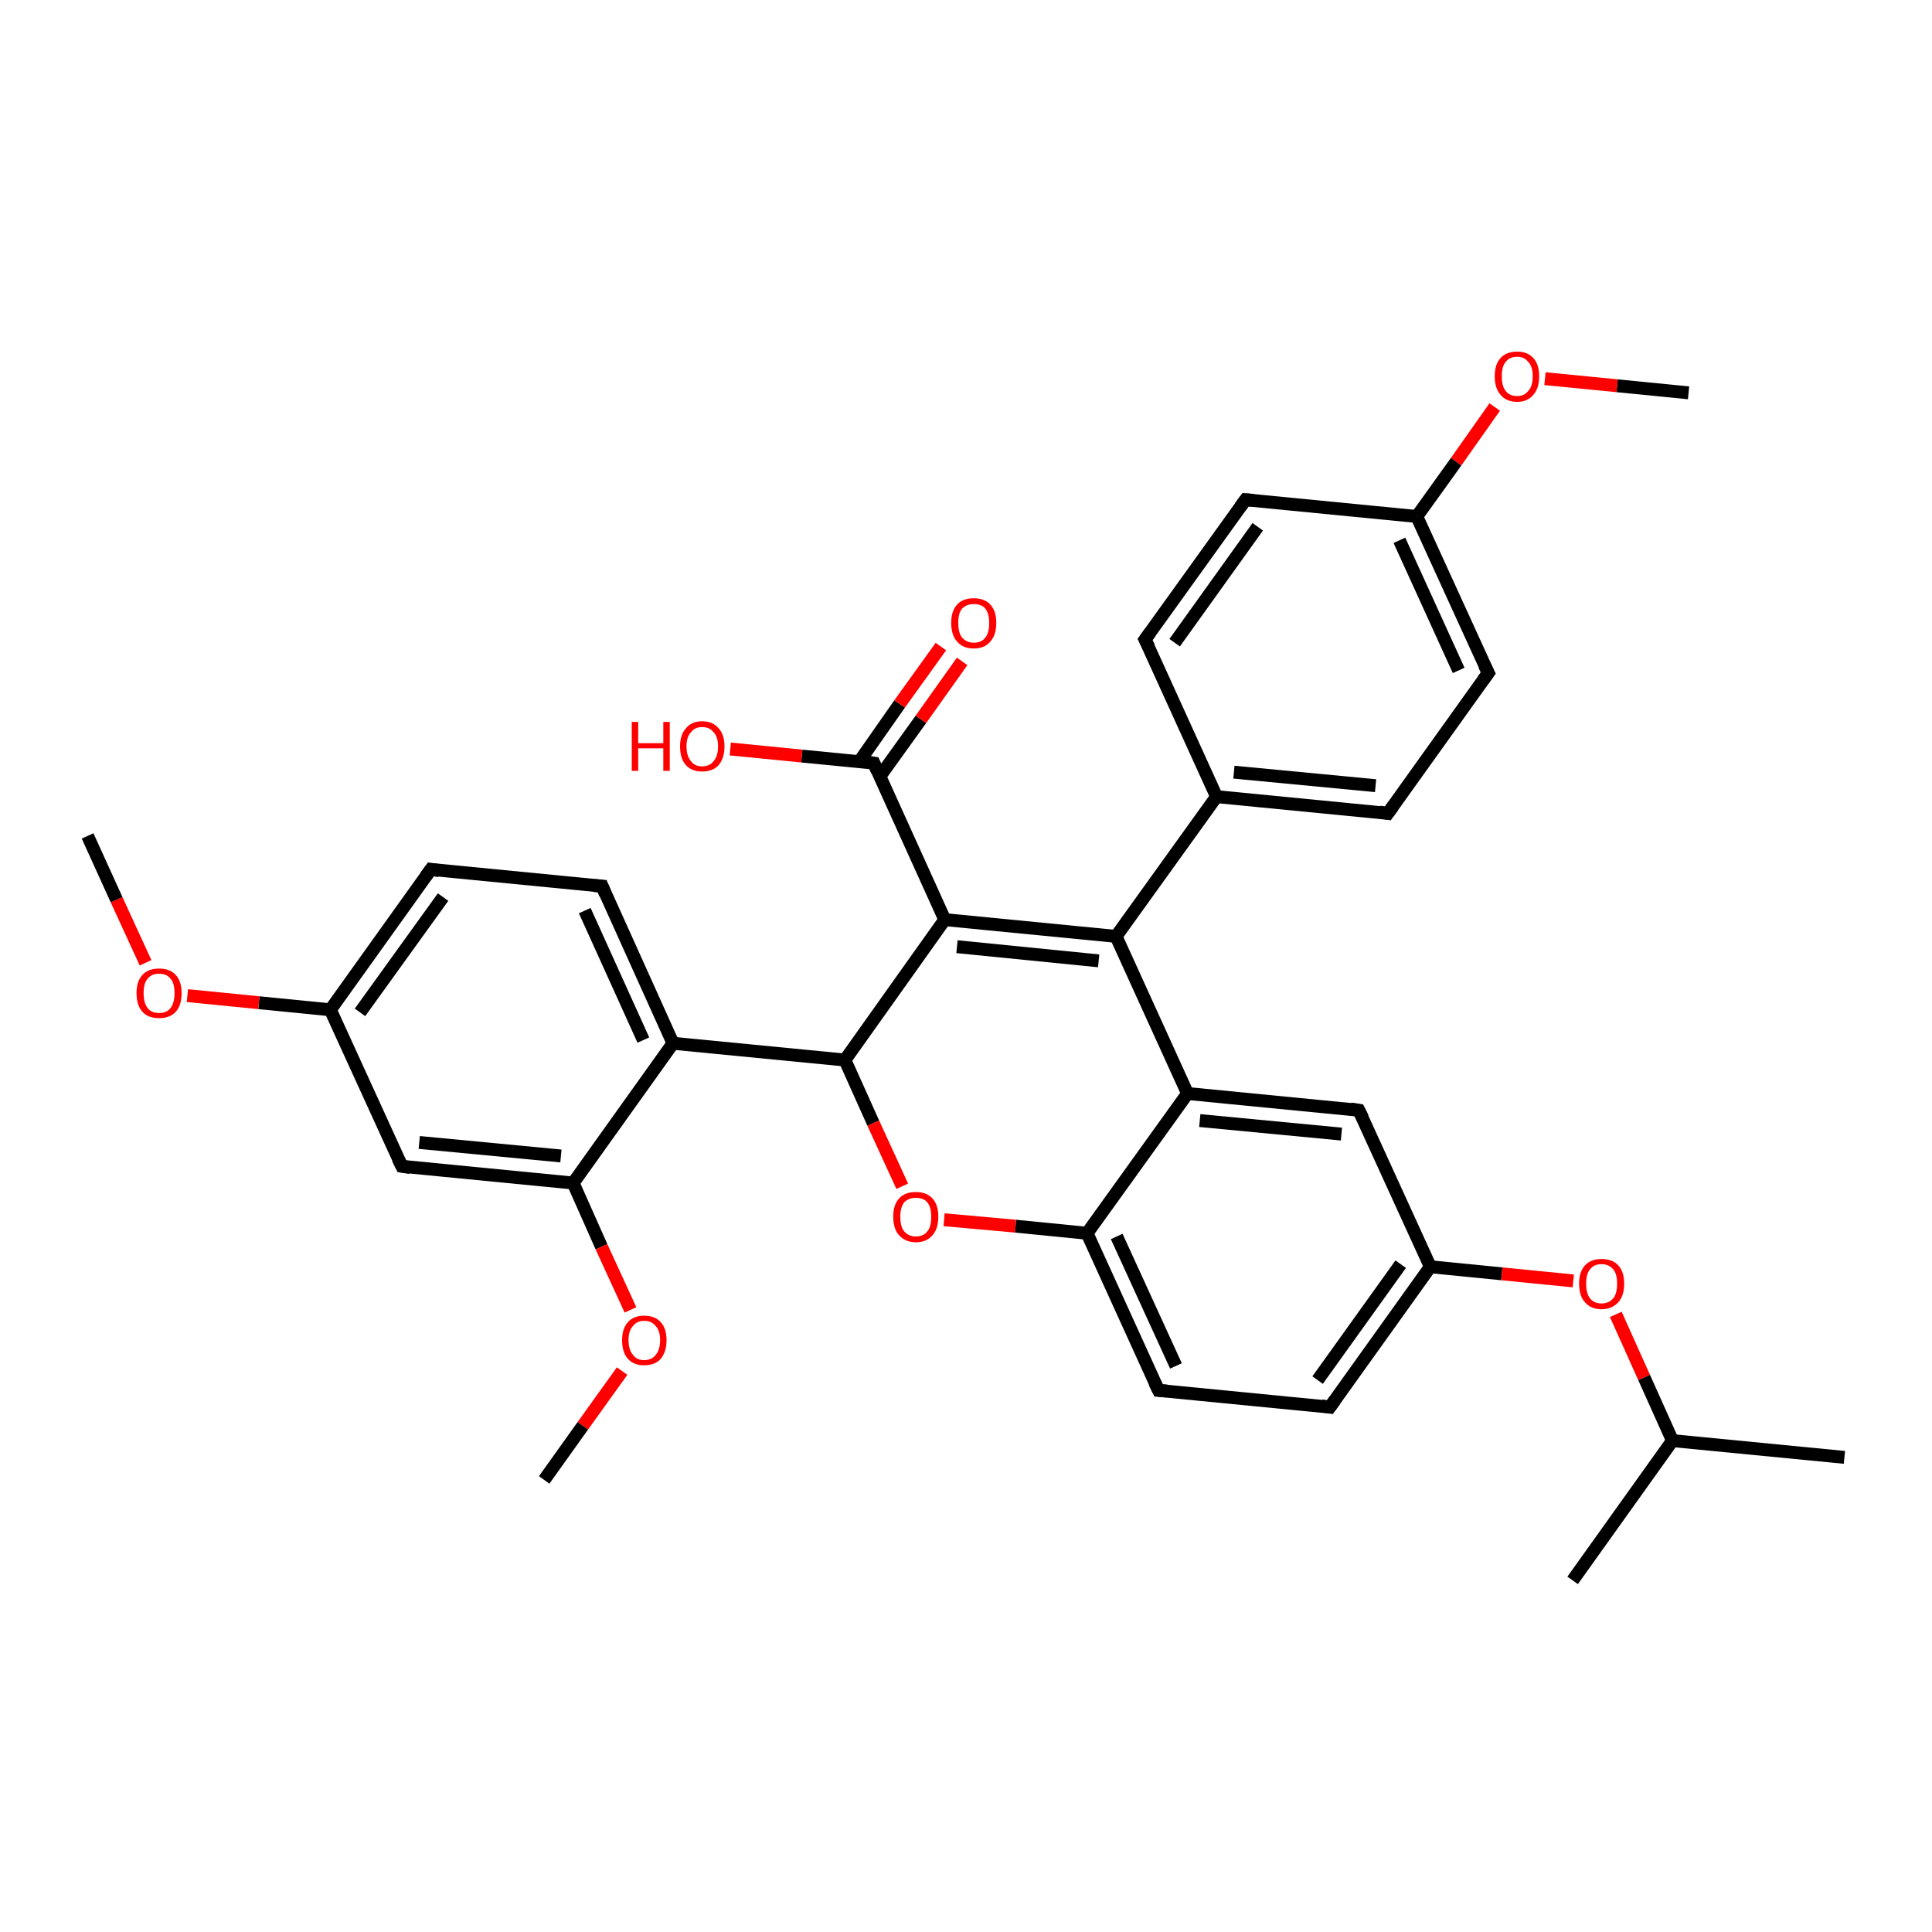 <?xml version='1.0' encoding='iso-8859-1'?>
<svg version='1.1' baseProfile='full'
              xmlns='http://www.w3.org/2000/svg'
                      xmlns:rdkit='http://www.rdkit.org/xml'
                      xmlns:xlink='http://www.w3.org/1999/xlink'
                  xml:space='preserve'
width='300px' height='300px' viewBox='0 0 300 300'>
<!-- END OF HEADER -->
<rect style='opacity:1.0;fill:#FFFFFF;stroke:none' width='300.0' height='300.0' x='0.0' y='0.0'> </rect>
<path class='bond-0 atom-0 atom-1' d='M 262.2,61.0 L 251.1,59.9' style='fill:none;fill-rule:evenodd;stroke:#000000;stroke-width:2.0px;stroke-linecap:butt;stroke-linejoin:miter;stroke-opacity:1' />
<path class='bond-0 atom-0 atom-1' d='M 251.1,59.9 L 239.9,58.8' style='fill:none;fill-rule:evenodd;stroke:#FF0000;stroke-width:2.0px;stroke-linecap:butt;stroke-linejoin:miter;stroke-opacity:1' />
<path class='bond-1 atom-1 atom-2' d='M 232.1,63.2 L 226.1,71.7' style='fill:none;fill-rule:evenodd;stroke:#FF0000;stroke-width:2.0px;stroke-linecap:butt;stroke-linejoin:miter;stroke-opacity:1' />
<path class='bond-1 atom-1 atom-2' d='M 226.1,71.7 L 220.0,80.2' style='fill:none;fill-rule:evenodd;stroke:#000000;stroke-width:2.0px;stroke-linecap:butt;stroke-linejoin:miter;stroke-opacity:1' />
<path class='bond-2 atom-2 atom-3' d='M 220.0,80.2 L 231.1,104.5' style='fill:none;fill-rule:evenodd;stroke:#000000;stroke-width:2.0px;stroke-linecap:butt;stroke-linejoin:miter;stroke-opacity:1' />
<path class='bond-2 atom-2 atom-3' d='M 217.3,83.9 L 226.5,104.1' style='fill:none;fill-rule:evenodd;stroke:#000000;stroke-width:2.0px;stroke-linecap:butt;stroke-linejoin:miter;stroke-opacity:1' />
<path class='bond-3 atom-3 atom-4' d='M 231.1,104.5 L 215.5,126.3' style='fill:none;fill-rule:evenodd;stroke:#000000;stroke-width:2.0px;stroke-linecap:butt;stroke-linejoin:miter;stroke-opacity:1' />
<path class='bond-4 atom-4 atom-5' d='M 215.5,126.3 L 188.9,123.7' style='fill:none;fill-rule:evenodd;stroke:#000000;stroke-width:2.0px;stroke-linecap:butt;stroke-linejoin:miter;stroke-opacity:1' />
<path class='bond-4 atom-4 atom-5' d='M 213.6,122.0 L 191.6,119.9' style='fill:none;fill-rule:evenodd;stroke:#000000;stroke-width:2.0px;stroke-linecap:butt;stroke-linejoin:miter;stroke-opacity:1' />
<path class='bond-5 atom-5 atom-6' d='M 188.9,123.7 L 177.8,99.3' style='fill:none;fill-rule:evenodd;stroke:#000000;stroke-width:2.0px;stroke-linecap:butt;stroke-linejoin:miter;stroke-opacity:1' />
<path class='bond-6 atom-6 atom-7' d='M 177.8,99.3 L 193.4,77.6' style='fill:none;fill-rule:evenodd;stroke:#000000;stroke-width:2.0px;stroke-linecap:butt;stroke-linejoin:miter;stroke-opacity:1' />
<path class='bond-6 atom-6 atom-7' d='M 182.4,99.8 L 195.3,81.8' style='fill:none;fill-rule:evenodd;stroke:#000000;stroke-width:2.0px;stroke-linecap:butt;stroke-linejoin:miter;stroke-opacity:1' />
<path class='bond-7 atom-5 atom-8' d='M 188.9,123.7 L 173.3,145.4' style='fill:none;fill-rule:evenodd;stroke:#000000;stroke-width:2.0px;stroke-linecap:butt;stroke-linejoin:miter;stroke-opacity:1' />
<path class='bond-8 atom-8 atom-9' d='M 173.3,145.4 L 146.7,142.8' style='fill:none;fill-rule:evenodd;stroke:#000000;stroke-width:2.0px;stroke-linecap:butt;stroke-linejoin:miter;stroke-opacity:1' />
<path class='bond-8 atom-8 atom-9' d='M 170.6,149.2 L 148.6,147.0' style='fill:none;fill-rule:evenodd;stroke:#000000;stroke-width:2.0px;stroke-linecap:butt;stroke-linejoin:miter;stroke-opacity:1' />
<path class='bond-9 atom-9 atom-10' d='M 146.7,142.8 L 131.2,164.6' style='fill:none;fill-rule:evenodd;stroke:#000000;stroke-width:2.0px;stroke-linecap:butt;stroke-linejoin:miter;stroke-opacity:1' />
<path class='bond-10 atom-10 atom-11' d='M 131.2,164.6 L 135.6,174.4' style='fill:none;fill-rule:evenodd;stroke:#000000;stroke-width:2.0px;stroke-linecap:butt;stroke-linejoin:miter;stroke-opacity:1' />
<path class='bond-10 atom-10 atom-11' d='M 135.6,174.4 L 140.1,184.2' style='fill:none;fill-rule:evenodd;stroke:#FF0000;stroke-width:2.0px;stroke-linecap:butt;stroke-linejoin:miter;stroke-opacity:1' />
<path class='bond-11 atom-11 atom-12' d='M 146.6,189.4 L 157.7,190.4' style='fill:none;fill-rule:evenodd;stroke:#FF0000;stroke-width:2.0px;stroke-linecap:butt;stroke-linejoin:miter;stroke-opacity:1' />
<path class='bond-11 atom-11 atom-12' d='M 157.7,190.4 L 168.8,191.5' style='fill:none;fill-rule:evenodd;stroke:#000000;stroke-width:2.0px;stroke-linecap:butt;stroke-linejoin:miter;stroke-opacity:1' />
<path class='bond-12 atom-12 atom-13' d='M 168.8,191.5 L 179.9,215.9' style='fill:none;fill-rule:evenodd;stroke:#000000;stroke-width:2.0px;stroke-linecap:butt;stroke-linejoin:miter;stroke-opacity:1' />
<path class='bond-12 atom-12 atom-13' d='M 173.4,192.0 L 182.6,212.1' style='fill:none;fill-rule:evenodd;stroke:#000000;stroke-width:2.0px;stroke-linecap:butt;stroke-linejoin:miter;stroke-opacity:1' />
<path class='bond-13 atom-13 atom-14' d='M 179.9,215.9 L 206.5,218.5' style='fill:none;fill-rule:evenodd;stroke:#000000;stroke-width:2.0px;stroke-linecap:butt;stroke-linejoin:miter;stroke-opacity:1' />
<path class='bond-14 atom-14 atom-15' d='M 206.5,218.5 L 222.1,196.7' style='fill:none;fill-rule:evenodd;stroke:#000000;stroke-width:2.0px;stroke-linecap:butt;stroke-linejoin:miter;stroke-opacity:1' />
<path class='bond-14 atom-14 atom-15' d='M 204.6,214.3 L 217.5,196.3' style='fill:none;fill-rule:evenodd;stroke:#000000;stroke-width:2.0px;stroke-linecap:butt;stroke-linejoin:miter;stroke-opacity:1' />
<path class='bond-15 atom-15 atom-16' d='M 222.1,196.7 L 233.2,197.8' style='fill:none;fill-rule:evenodd;stroke:#000000;stroke-width:2.0px;stroke-linecap:butt;stroke-linejoin:miter;stroke-opacity:1' />
<path class='bond-15 atom-15 atom-16' d='M 233.2,197.8 L 244.3,198.9' style='fill:none;fill-rule:evenodd;stroke:#FF0000;stroke-width:2.0px;stroke-linecap:butt;stroke-linejoin:miter;stroke-opacity:1' />
<path class='bond-16 atom-16 atom-17' d='M 250.9,204.1 L 255.3,213.9' style='fill:none;fill-rule:evenodd;stroke:#FF0000;stroke-width:2.0px;stroke-linecap:butt;stroke-linejoin:miter;stroke-opacity:1' />
<path class='bond-16 atom-16 atom-17' d='M 255.3,213.9 L 259.7,223.7' style='fill:none;fill-rule:evenodd;stroke:#000000;stroke-width:2.0px;stroke-linecap:butt;stroke-linejoin:miter;stroke-opacity:1' />
<path class='bond-17 atom-17 atom-18' d='M 259.7,223.7 L 286.4,226.3' style='fill:none;fill-rule:evenodd;stroke:#000000;stroke-width:2.0px;stroke-linecap:butt;stroke-linejoin:miter;stroke-opacity:1' />
<path class='bond-18 atom-17 atom-19' d='M 259.7,223.7 L 244.2,245.4' style='fill:none;fill-rule:evenodd;stroke:#000000;stroke-width:2.0px;stroke-linecap:butt;stroke-linejoin:miter;stroke-opacity:1' />
<path class='bond-19 atom-15 atom-20' d='M 222.1,196.7 L 211.0,172.4' style='fill:none;fill-rule:evenodd;stroke:#000000;stroke-width:2.0px;stroke-linecap:butt;stroke-linejoin:miter;stroke-opacity:1' />
<path class='bond-20 atom-20 atom-21' d='M 211.0,172.4 L 184.4,169.8' style='fill:none;fill-rule:evenodd;stroke:#000000;stroke-width:2.0px;stroke-linecap:butt;stroke-linejoin:miter;stroke-opacity:1' />
<path class='bond-20 atom-20 atom-21' d='M 208.3,176.1 L 186.3,174.0' style='fill:none;fill-rule:evenodd;stroke:#000000;stroke-width:2.0px;stroke-linecap:butt;stroke-linejoin:miter;stroke-opacity:1' />
<path class='bond-21 atom-10 atom-22' d='M 131.2,164.6 L 104.5,162.0' style='fill:none;fill-rule:evenodd;stroke:#000000;stroke-width:2.0px;stroke-linecap:butt;stroke-linejoin:miter;stroke-opacity:1' />
<path class='bond-22 atom-22 atom-23' d='M 104.5,162.0 L 93.5,137.6' style='fill:none;fill-rule:evenodd;stroke:#000000;stroke-width:2.0px;stroke-linecap:butt;stroke-linejoin:miter;stroke-opacity:1' />
<path class='bond-22 atom-22 atom-23' d='M 99.9,161.5 L 90.8,141.4' style='fill:none;fill-rule:evenodd;stroke:#000000;stroke-width:2.0px;stroke-linecap:butt;stroke-linejoin:miter;stroke-opacity:1' />
<path class='bond-23 atom-23 atom-24' d='M 93.5,137.6 L 66.9,135.0' style='fill:none;fill-rule:evenodd;stroke:#000000;stroke-width:2.0px;stroke-linecap:butt;stroke-linejoin:miter;stroke-opacity:1' />
<path class='bond-24 atom-24 atom-25' d='M 66.9,135.0 L 51.3,156.8' style='fill:none;fill-rule:evenodd;stroke:#000000;stroke-width:2.0px;stroke-linecap:butt;stroke-linejoin:miter;stroke-opacity:1' />
<path class='bond-24 atom-24 atom-25' d='M 68.8,139.3 L 55.9,157.2' style='fill:none;fill-rule:evenodd;stroke:#000000;stroke-width:2.0px;stroke-linecap:butt;stroke-linejoin:miter;stroke-opacity:1' />
<path class='bond-25 atom-25 atom-26' d='M 51.3,156.8 L 40.2,155.7' style='fill:none;fill-rule:evenodd;stroke:#000000;stroke-width:2.0px;stroke-linecap:butt;stroke-linejoin:miter;stroke-opacity:1' />
<path class='bond-25 atom-25 atom-26' d='M 40.2,155.7 L 29.1,154.6' style='fill:none;fill-rule:evenodd;stroke:#FF0000;stroke-width:2.0px;stroke-linecap:butt;stroke-linejoin:miter;stroke-opacity:1' />
<path class='bond-26 atom-26 atom-27' d='M 22.6,149.5 L 18.1,139.7' style='fill:none;fill-rule:evenodd;stroke:#FF0000;stroke-width:2.0px;stroke-linecap:butt;stroke-linejoin:miter;stroke-opacity:1' />
<path class='bond-26 atom-26 atom-27' d='M 18.1,139.7 L 13.6,129.8' style='fill:none;fill-rule:evenodd;stroke:#000000;stroke-width:2.0px;stroke-linecap:butt;stroke-linejoin:miter;stroke-opacity:1' />
<path class='bond-27 atom-25 atom-28' d='M 51.3,156.8 L 62.4,181.1' style='fill:none;fill-rule:evenodd;stroke:#000000;stroke-width:2.0px;stroke-linecap:butt;stroke-linejoin:miter;stroke-opacity:1' />
<path class='bond-28 atom-28 atom-29' d='M 62.4,181.1 L 89.0,183.7' style='fill:none;fill-rule:evenodd;stroke:#000000;stroke-width:2.0px;stroke-linecap:butt;stroke-linejoin:miter;stroke-opacity:1' />
<path class='bond-28 atom-28 atom-29' d='M 65.1,177.4 L 87.1,179.5' style='fill:none;fill-rule:evenodd;stroke:#000000;stroke-width:2.0px;stroke-linecap:butt;stroke-linejoin:miter;stroke-opacity:1' />
<path class='bond-29 atom-29 atom-30' d='M 89.0,183.7 L 93.4,193.6' style='fill:none;fill-rule:evenodd;stroke:#000000;stroke-width:2.0px;stroke-linecap:butt;stroke-linejoin:miter;stroke-opacity:1' />
<path class='bond-29 atom-29 atom-30' d='M 93.4,193.6 L 97.9,203.4' style='fill:none;fill-rule:evenodd;stroke:#FF0000;stroke-width:2.0px;stroke-linecap:butt;stroke-linejoin:miter;stroke-opacity:1' />
<path class='bond-30 atom-30 atom-31' d='M 96.6,212.9 L 90.5,221.4' style='fill:none;fill-rule:evenodd;stroke:#FF0000;stroke-width:2.0px;stroke-linecap:butt;stroke-linejoin:miter;stroke-opacity:1' />
<path class='bond-30 atom-30 atom-31' d='M 90.5,221.4 L 84.5,229.8' style='fill:none;fill-rule:evenodd;stroke:#000000;stroke-width:2.0px;stroke-linecap:butt;stroke-linejoin:miter;stroke-opacity:1' />
<path class='bond-31 atom-9 atom-32' d='M 146.7,142.8 L 135.7,118.5' style='fill:none;fill-rule:evenodd;stroke:#000000;stroke-width:2.0px;stroke-linecap:butt;stroke-linejoin:miter;stroke-opacity:1' />
<path class='bond-32 atom-32 atom-33' d='M 135.7,118.5 L 124.5,117.4' style='fill:none;fill-rule:evenodd;stroke:#000000;stroke-width:2.0px;stroke-linecap:butt;stroke-linejoin:miter;stroke-opacity:1' />
<path class='bond-32 atom-32 atom-33' d='M 124.5,117.4 L 113.4,116.3' style='fill:none;fill-rule:evenodd;stroke:#FF0000;stroke-width:2.0px;stroke-linecap:butt;stroke-linejoin:miter;stroke-opacity:1' />
<path class='bond-33 atom-32 atom-34' d='M 136.6,120.6 L 143.0,111.7' style='fill:none;fill-rule:evenodd;stroke:#000000;stroke-width:2.0px;stroke-linecap:butt;stroke-linejoin:miter;stroke-opacity:1' />
<path class='bond-33 atom-32 atom-34' d='M 143.0,111.7 L 149.4,102.7' style='fill:none;fill-rule:evenodd;stroke:#FF0000;stroke-width:2.0px;stroke-linecap:butt;stroke-linejoin:miter;stroke-opacity:1' />
<path class='bond-33 atom-32 atom-34' d='M 133.4,118.3 L 139.7,109.3' style='fill:none;fill-rule:evenodd;stroke:#000000;stroke-width:2.0px;stroke-linecap:butt;stroke-linejoin:miter;stroke-opacity:1' />
<path class='bond-33 atom-32 atom-34' d='M 139.7,109.3 L 146.1,100.4' style='fill:none;fill-rule:evenodd;stroke:#FF0000;stroke-width:2.0px;stroke-linecap:butt;stroke-linejoin:miter;stroke-opacity:1' />
<path class='bond-34 atom-7 atom-2' d='M 193.4,77.6 L 220.0,80.2' style='fill:none;fill-rule:evenodd;stroke:#000000;stroke-width:2.0px;stroke-linecap:butt;stroke-linejoin:miter;stroke-opacity:1' />
<path class='bond-35 atom-21 atom-8' d='M 184.4,169.8 L 173.3,145.4' style='fill:none;fill-rule:evenodd;stroke:#000000;stroke-width:2.0px;stroke-linecap:butt;stroke-linejoin:miter;stroke-opacity:1' />
<path class='bond-36 atom-29 atom-22' d='M 89.0,183.7 L 104.5,162.0' style='fill:none;fill-rule:evenodd;stroke:#000000;stroke-width:2.0px;stroke-linecap:butt;stroke-linejoin:miter;stroke-opacity:1' />
<path class='bond-37 atom-21 atom-12' d='M 184.4,169.8 L 168.8,191.5' style='fill:none;fill-rule:evenodd;stroke:#000000;stroke-width:2.0px;stroke-linecap:butt;stroke-linejoin:miter;stroke-opacity:1' />
<path d='M 230.5,103.3 L 231.1,104.5 L 230.3,105.6' style='fill:none;stroke:#000000;stroke-width:2.0px;stroke-linecap:butt;stroke-linejoin:miter;stroke-opacity:1;' />
<path d='M 216.3,125.2 L 215.5,126.3 L 214.2,126.1' style='fill:none;stroke:#000000;stroke-width:2.0px;stroke-linecap:butt;stroke-linejoin:miter;stroke-opacity:1;' />
<path d='M 178.4,100.5 L 177.8,99.3 L 178.6,98.2' style='fill:none;stroke:#000000;stroke-width:2.0px;stroke-linecap:butt;stroke-linejoin:miter;stroke-opacity:1;' />
<path d='M 192.6,78.7 L 193.4,77.6 L 194.7,77.7' style='fill:none;stroke:#000000;stroke-width:2.0px;stroke-linecap:butt;stroke-linejoin:miter;stroke-opacity:1;' />
<path d='M 179.3,214.7 L 179.9,215.9 L 181.2,216.0' style='fill:none;stroke:#000000;stroke-width:2.0px;stroke-linecap:butt;stroke-linejoin:miter;stroke-opacity:1;' />
<path d='M 205.2,218.3 L 206.5,218.5 L 207.3,217.4' style='fill:none;stroke:#000000;stroke-width:2.0px;stroke-linecap:butt;stroke-linejoin:miter;stroke-opacity:1;' />
<path d='M 211.6,173.6 L 211.0,172.4 L 209.7,172.2' style='fill:none;stroke:#000000;stroke-width:2.0px;stroke-linecap:butt;stroke-linejoin:miter;stroke-opacity:1;' />
<path d='M 94.0,138.8 L 93.5,137.6 L 92.2,137.5' style='fill:none;stroke:#000000;stroke-width:2.0px;stroke-linecap:butt;stroke-linejoin:miter;stroke-opacity:1;' />
<path d='M 68.2,135.2 L 66.9,135.0 L 66.1,136.1' style='fill:none;stroke:#000000;stroke-width:2.0px;stroke-linecap:butt;stroke-linejoin:miter;stroke-opacity:1;' />
<path d='M 61.8,179.9 L 62.4,181.1 L 63.7,181.3' style='fill:none;stroke:#000000;stroke-width:2.0px;stroke-linecap:butt;stroke-linejoin:miter;stroke-opacity:1;' />
<path d='M 136.2,119.7 L 135.7,118.5 L 135.1,118.4' style='fill:none;stroke:#000000;stroke-width:2.0px;stroke-linecap:butt;stroke-linejoin:miter;stroke-opacity:1;' />
<path class='atom-1' d='M 232.1 58.4
Q 232.1 56.6, 233.0 55.6
Q 233.9 54.6, 235.6 54.6
Q 237.2 54.6, 238.1 55.6
Q 239.0 56.6, 239.0 58.4
Q 239.0 60.3, 238.1 61.3
Q 237.2 62.4, 235.6 62.4
Q 233.9 62.4, 233.0 61.3
Q 232.1 60.3, 232.1 58.4
M 235.6 61.5
Q 236.7 61.5, 237.3 60.7
Q 238.0 60.0, 238.0 58.4
Q 238.0 56.9, 237.3 56.2
Q 236.7 55.4, 235.6 55.4
Q 234.4 55.4, 233.8 56.2
Q 233.2 56.9, 233.2 58.4
Q 233.2 60.0, 233.8 60.7
Q 234.4 61.5, 235.6 61.5
' fill='#FF0000'/>
<path class='atom-11' d='M 138.7 188.9
Q 138.7 187.1, 139.6 186.1
Q 140.5 185.1, 142.2 185.1
Q 143.9 185.1, 144.8 186.1
Q 145.7 187.1, 145.7 188.9
Q 145.7 190.8, 144.8 191.8
Q 143.9 192.9, 142.2 192.9
Q 140.6 192.9, 139.6 191.8
Q 138.7 190.8, 138.7 188.9
M 142.2 192.0
Q 143.4 192.0, 144.0 191.2
Q 144.6 190.5, 144.6 188.9
Q 144.6 187.5, 144.0 186.7
Q 143.4 186.0, 142.2 186.0
Q 141.1 186.0, 140.4 186.7
Q 139.8 187.5, 139.8 188.9
Q 139.8 190.5, 140.4 191.2
Q 141.1 192.0, 142.2 192.0
' fill='#FF0000'/>
<path class='atom-16' d='M 245.2 199.3
Q 245.2 197.5, 246.1 196.5
Q 247.0 195.5, 248.7 195.5
Q 250.4 195.5, 251.3 196.5
Q 252.2 197.5, 252.2 199.3
Q 252.2 201.2, 251.3 202.2
Q 250.3 203.3, 248.7 203.3
Q 247.0 203.3, 246.1 202.2
Q 245.2 201.2, 245.2 199.3
M 248.7 202.4
Q 249.8 202.4, 250.5 201.6
Q 251.1 200.9, 251.1 199.3
Q 251.1 197.8, 250.5 197.1
Q 249.8 196.3, 248.7 196.3
Q 247.5 196.3, 246.9 197.1
Q 246.3 197.8, 246.3 199.3
Q 246.3 200.9, 246.9 201.6
Q 247.5 202.4, 248.7 202.4
' fill='#FF0000'/>
<path class='atom-26' d='M 21.2 154.2
Q 21.2 152.4, 22.1 151.4
Q 23.0 150.4, 24.7 150.4
Q 26.4 150.4, 27.3 151.4
Q 28.2 152.4, 28.2 154.2
Q 28.2 156.1, 27.3 157.1
Q 26.4 158.1, 24.7 158.1
Q 23.0 158.1, 22.1 157.1
Q 21.2 156.1, 21.2 154.2
M 24.7 157.3
Q 25.9 157.3, 26.5 156.5
Q 27.1 155.7, 27.1 154.2
Q 27.1 152.7, 26.5 152.0
Q 25.9 151.2, 24.7 151.2
Q 23.5 151.2, 22.9 152.0
Q 22.3 152.7, 22.3 154.2
Q 22.3 155.7, 22.9 156.5
Q 23.5 157.3, 24.7 157.3
' fill='#FF0000'/>
<path class='atom-30' d='M 96.6 208.1
Q 96.6 206.3, 97.5 205.3
Q 98.4 204.3, 100.0 204.3
Q 101.7 204.3, 102.6 205.3
Q 103.5 206.3, 103.5 208.1
Q 103.5 209.9, 102.6 211.0
Q 101.7 212.0, 100.0 212.0
Q 98.4 212.0, 97.5 211.0
Q 96.6 210.0, 96.6 208.1
M 100.0 211.2
Q 101.2 211.2, 101.8 210.4
Q 102.5 209.6, 102.5 208.1
Q 102.5 206.6, 101.8 205.9
Q 101.2 205.1, 100.0 205.1
Q 98.9 205.1, 98.3 205.9
Q 97.6 206.6, 97.6 208.1
Q 97.6 209.6, 98.3 210.4
Q 98.9 211.2, 100.0 211.2
' fill='#FF0000'/>
<path class='atom-33' d='M 98.1 112.1
L 99.1 112.1
L 99.1 115.4
L 103.0 115.4
L 103.0 112.1
L 104.0 112.1
L 104.0 119.7
L 103.0 119.7
L 103.0 116.2
L 99.1 116.2
L 99.1 119.7
L 98.1 119.7
L 98.1 112.1
' fill='#FF0000'/>
<path class='atom-33' d='M 105.6 115.9
Q 105.6 114.1, 106.5 113.1
Q 107.4 112.0, 109.0 112.0
Q 110.7 112.0, 111.6 113.1
Q 112.5 114.1, 112.5 115.9
Q 112.5 117.7, 111.6 118.8
Q 110.7 119.8, 109.0 119.8
Q 107.4 119.8, 106.5 118.8
Q 105.6 117.8, 105.6 115.9
M 109.0 119.0
Q 110.2 119.0, 110.8 118.2
Q 111.5 117.4, 111.5 115.9
Q 111.5 114.4, 110.8 113.7
Q 110.2 112.9, 109.0 112.9
Q 107.9 112.9, 107.3 113.7
Q 106.6 114.4, 106.6 115.9
Q 106.6 117.4, 107.3 118.2
Q 107.9 119.0, 109.0 119.0
' fill='#FF0000'/>
<path class='atom-34' d='M 147.7 96.7
Q 147.7 94.9, 148.6 93.9
Q 149.5 92.9, 151.2 92.9
Q 152.9 92.9, 153.8 93.9
Q 154.7 94.9, 154.7 96.7
Q 154.7 98.6, 153.8 99.6
Q 152.9 100.7, 151.2 100.7
Q 149.5 100.7, 148.6 99.6
Q 147.7 98.6, 147.7 96.7
M 151.2 99.8
Q 152.4 99.8, 153.0 99.0
Q 153.6 98.3, 153.6 96.7
Q 153.6 95.3, 153.0 94.5
Q 152.4 93.8, 151.2 93.8
Q 150.1 93.8, 149.4 94.5
Q 148.8 95.2, 148.8 96.7
Q 148.8 98.3, 149.4 99.0
Q 150.1 99.8, 151.2 99.8
' fill='#FF0000'/>
</svg>
